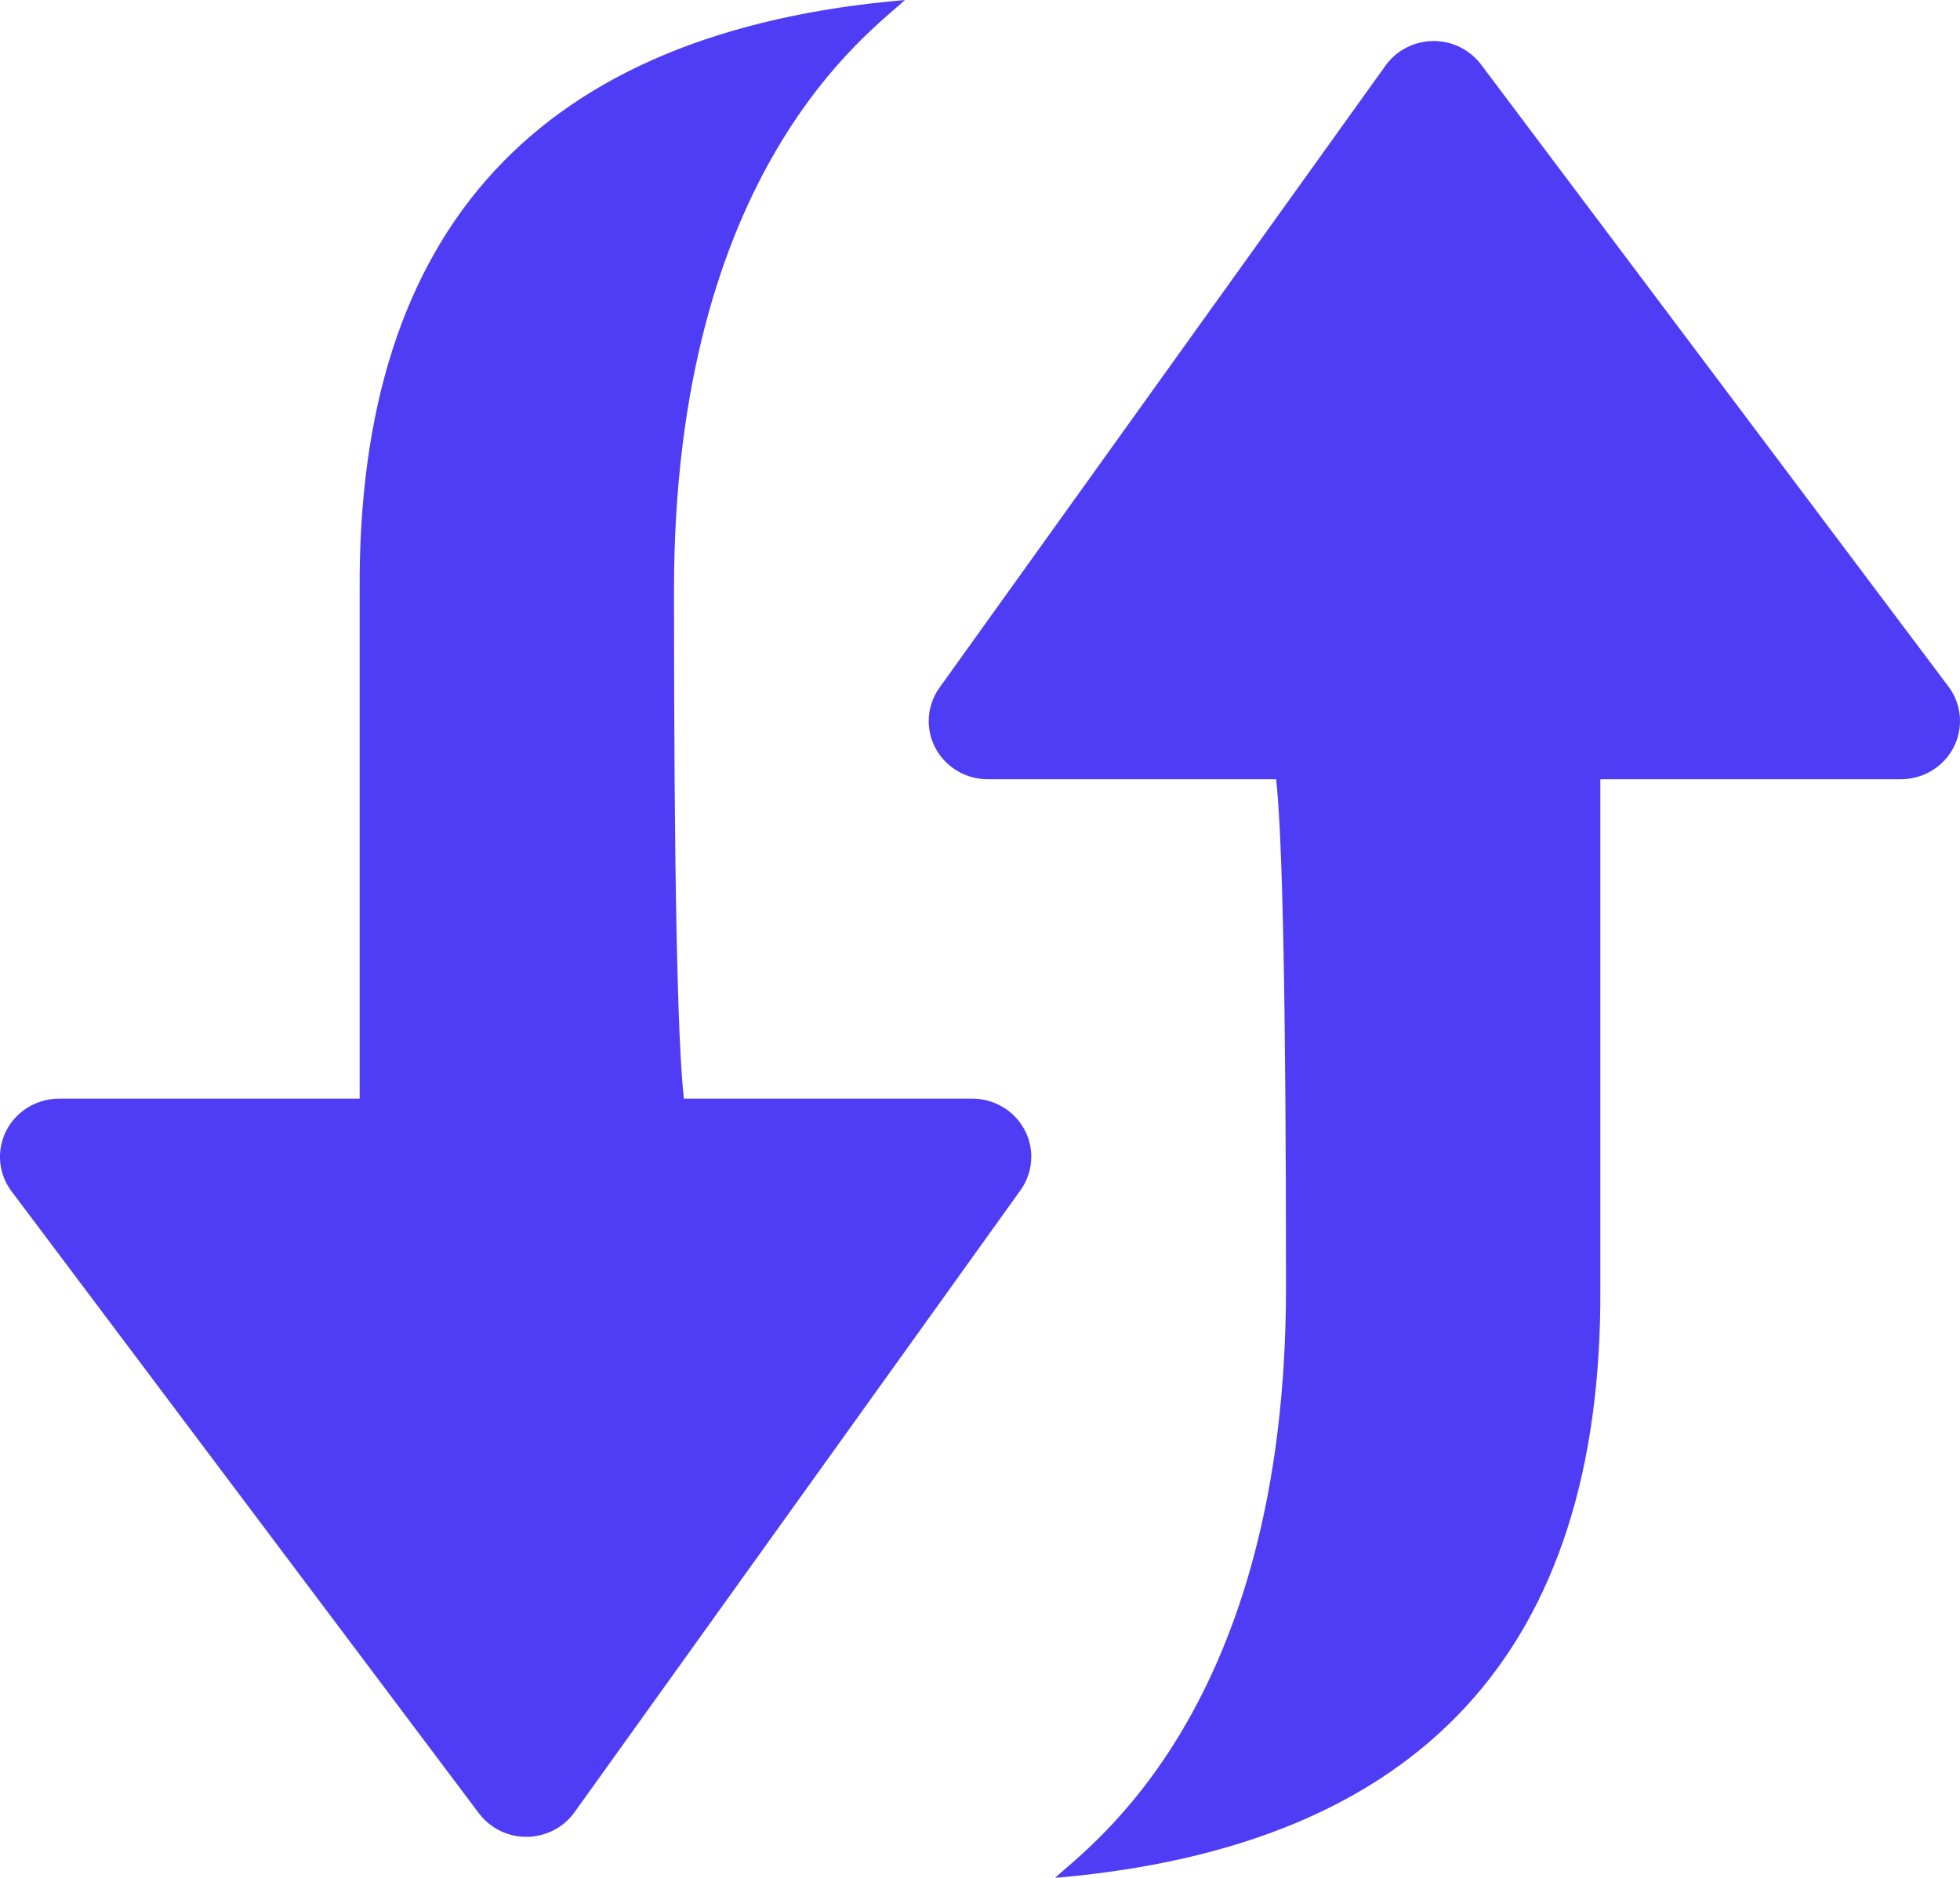 <svg xmlns="http://www.w3.org/2000/svg" viewBox="0 0 24 23" class="design-iconfont">
  <path d="M14.668,10.872 C14.815,10.872 14.959,10.919 15.079,11.005 L22.696,16.465 C23.017,16.695 23.094,17.146 22.867,17.472 C22.823,17.535 22.77,17.59 22.709,17.636 L15.092,23.358 C14.776,23.596 14.33,23.528 14.096,23.207 C14.005,23.083 13.956,22.932 13.956,22.777 L13.956,19.096 L7.729,19.096 C3.291,19.122 0.882,16.896 0.5,12.419 C0.886,12.829 2.571,15.247 7.729,15.247 C11.168,15.247 13.244,15.206 13.956,15.126 L13.956,11.595 C13.956,11.196 14.275,10.872 14.668,10.872 Z M9.904,-0.207 C9.995,-0.083 10.044,0.068 10.044,0.223 L10.044,3.904 L16.271,3.904 C20.709,3.878 23.118,6.104 23.5,10.581 C23.114,10.171 21.429,7.753 16.271,7.753 C12.832,7.753 10.756,7.794 10.044,7.874 L10.044,11.405 C10.044,11.804 9.725,12.128 9.332,12.128 C9.185,12.128 9.041,12.081 8.921,11.995 L1.304,6.535 C0.983,6.305 0.906,5.854 1.133,5.528 C1.177,5.465 1.23,5.41 1.291,5.364 L8.908,-0.358 C9.224,-0.596 9.67,-0.528 9.904,-0.207 L9.904,-0.207 Z" transform="rotate(90 12 11.5)" fill="#4F3DF5" fill-rule="nonzero"/>
</svg>
